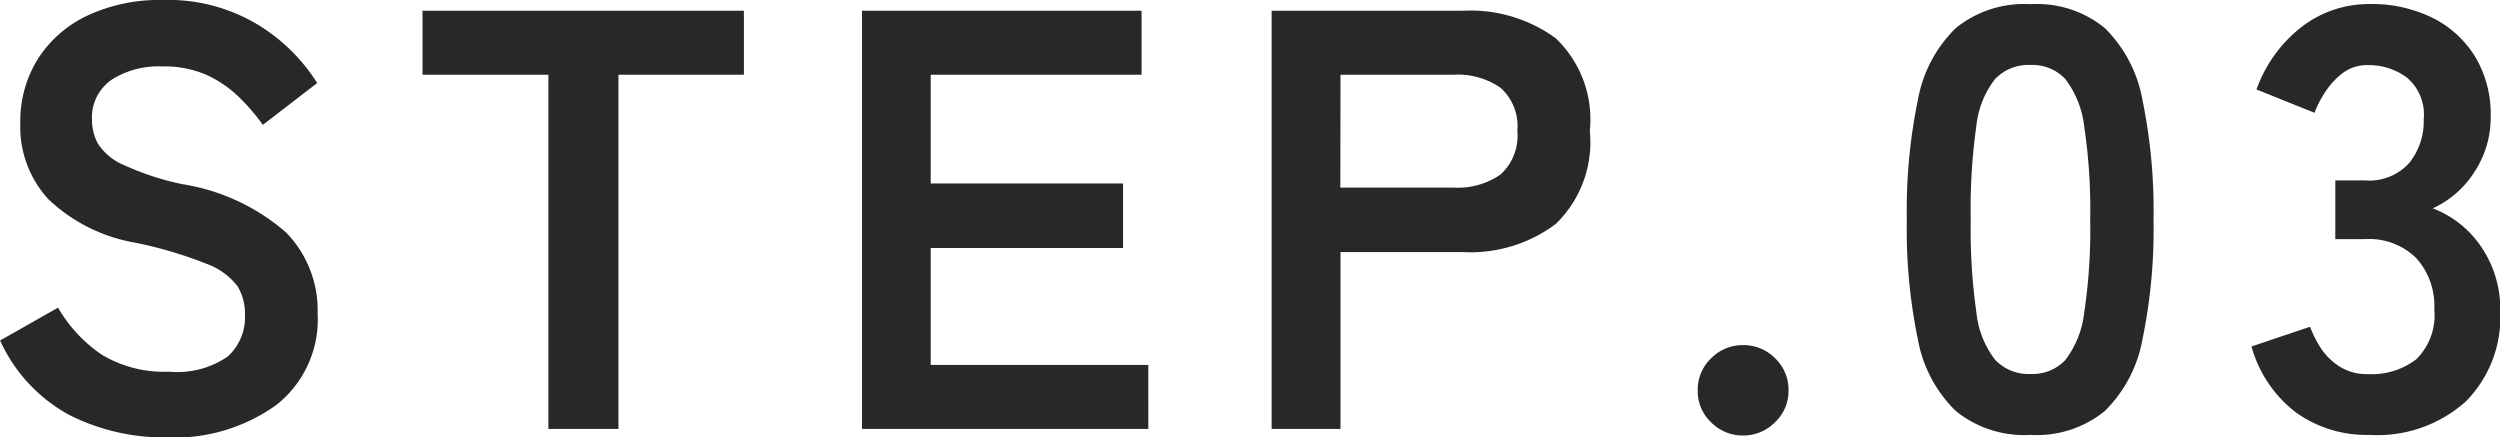 <svg xmlns="http://www.w3.org/2000/svg" width="58.59" height="10.248" viewBox="0 0 58.59 10.248">
  <path id="パス_141458" data-name="パス 141458" d="M-25.4.2a4.956,4.956,0,0,1-2.261-.518A3.742,3.742,0,0,1-29.3-2.072l1.358-.77a3.368,3.368,0,0,0,1.022,1.1,2.819,2.819,0,0,0,1.582.4A2.073,2.073,0,0,0-23.961-1.7a1.24,1.24,0,0,0,.4-.973,1.243,1.243,0,0,0-.175-.672,1.606,1.606,0,0,0-.728-.525,9.569,9.569,0,0,0-1.7-.5A3.908,3.908,0,0,1-28.175-5.39a2.508,2.508,0,0,1-.651-1.778,2.749,2.749,0,0,1,.413-1.505,2.776,2.776,0,0,1,1.162-1.015,3.978,3.978,0,0,1,1.757-.364,4.081,4.081,0,0,1,2.24.581,4.261,4.261,0,0,1,1.386,1.365l-1.274.98a4.772,4.772,0,0,0-.56-.651,2.716,2.716,0,0,0-.756-.518,2.464,2.464,0,0,0-1.05-.2,2.036,2.036,0,0,0-1.183.315,1.073,1.073,0,0,0-.455.945,1.165,1.165,0,0,0,.133.539,1.323,1.323,0,0,0,.588.5,6.373,6.373,0,0,0,1.407.462A4.847,4.847,0,0,1-22.6-4.606a2.607,2.607,0,0,1,.742,1.9,2.55,2.55,0,0,1-.973,2.149A4.1,4.1,0,0,1-25.4.2ZM-16.45,0V-8.3H-19.4V-9.8h7.532v1.5h-2.94V0ZM-9.1,0V-9.8h6.552v1.5H-7.49v2.548h4.508v1.512H-7.49V-1.5h5.1V0ZM.5,0V-9.8h4.48a3.388,3.388,0,0,1,2.177.644,2.624,2.624,0,0,1,.8,2.17,2.668,2.668,0,0,1-.8,2.184,3.338,3.338,0,0,1-2.177.658H2.114V0Zm1.61-5.656H4.76a1.752,1.752,0,0,0,1.106-.308,1.223,1.223,0,0,0,.392-1.022,1.205,1.205,0,0,0-.392-1.008A1.752,1.752,0,0,0,4.76-8.3H2.114ZM11.55.154A1.035,1.035,0,0,1,10.8-.154,1,1,0,0,1,10.486-.9a1.016,1.016,0,0,1,.315-.756,1.035,1.035,0,0,1,.749-.308,1.035,1.035,0,0,1,.749.308,1.016,1.016,0,0,1,.315.756,1,1,0,0,1-.315.742A1.035,1.035,0,0,1,11.55.154ZM18.284.14a2.543,2.543,0,0,1-1.75-.56,3.115,3.115,0,0,1-.889-1.68,12.7,12.7,0,0,1-.259-2.8,12.8,12.8,0,0,1,.259-2.807,3.121,3.121,0,0,1,.889-1.687,2.543,2.543,0,0,1,1.75-.56,2.516,2.516,0,0,1,1.743.56,3.146,3.146,0,0,1,.882,1.687A12.8,12.8,0,0,1,21.168-4.9a12.7,12.7,0,0,1-.259,2.8,3.141,3.141,0,0,1-.882,1.68A2.516,2.516,0,0,1,18.284.14Zm0-1.428a1.055,1.055,0,0,0,.819-.329,2.248,2.248,0,0,0,.441-1.113,13.026,13.026,0,0,0,.14-2.17,13.136,13.136,0,0,0-.14-2.184A2.248,2.248,0,0,0,19.1-8.2a1.055,1.055,0,0,0-.819-.329,1.077,1.077,0,0,0-.826.329,2.164,2.164,0,0,0-.441,1.113A13.816,13.816,0,0,0,16.884-4.9a13.7,13.7,0,0,0,.133,2.17,2.164,2.164,0,0,0,.441,1.113A1.077,1.077,0,0,0,18.284-1.288ZM26.222.14a2.834,2.834,0,0,1-1.715-.525,2.929,2.929,0,0,1-1.043-1.547l1.372-.462a2.688,2.688,0,0,0,.224.455,1.483,1.483,0,0,0,.434.455,1.191,1.191,0,0,0,.7.2,1.716,1.716,0,0,0,1.134-.35,1.454,1.454,0,0,0,.42-1.176A1.669,1.669,0,0,0,27.328-4a1.57,1.57,0,0,0-1.2-.448h-.7V-5.824h.7a1.257,1.257,0,0,0,1.036-.413A1.556,1.556,0,0,0,27.5-7.252a1.134,1.134,0,0,0-.4-.987,1.508,1.508,0,0,0-.9-.287.951.951,0,0,0-.616.2,1.838,1.838,0,0,0-.413.462,2.458,2.458,0,0,0-.231.455l-1.358-.546a3.211,3.211,0,0,1,1.071-1.477,2.579,2.579,0,0,1,1.575-.525,3.207,3.207,0,0,1,1.491.329,2.452,2.452,0,0,1,.994.917,2.619,2.619,0,0,1,.357,1.386,2.317,2.317,0,0,1-.385,1.309,2.289,2.289,0,0,1-.973.847,2.387,2.387,0,0,1,1.141.91,2.587,2.587,0,0,1,.441,1.5,2.815,2.815,0,0,1-.805,2.114A3.105,3.105,0,0,1,26.222.14Z" transform="translate(29.302 10.052)" fill="#282828"/>
</svg>
